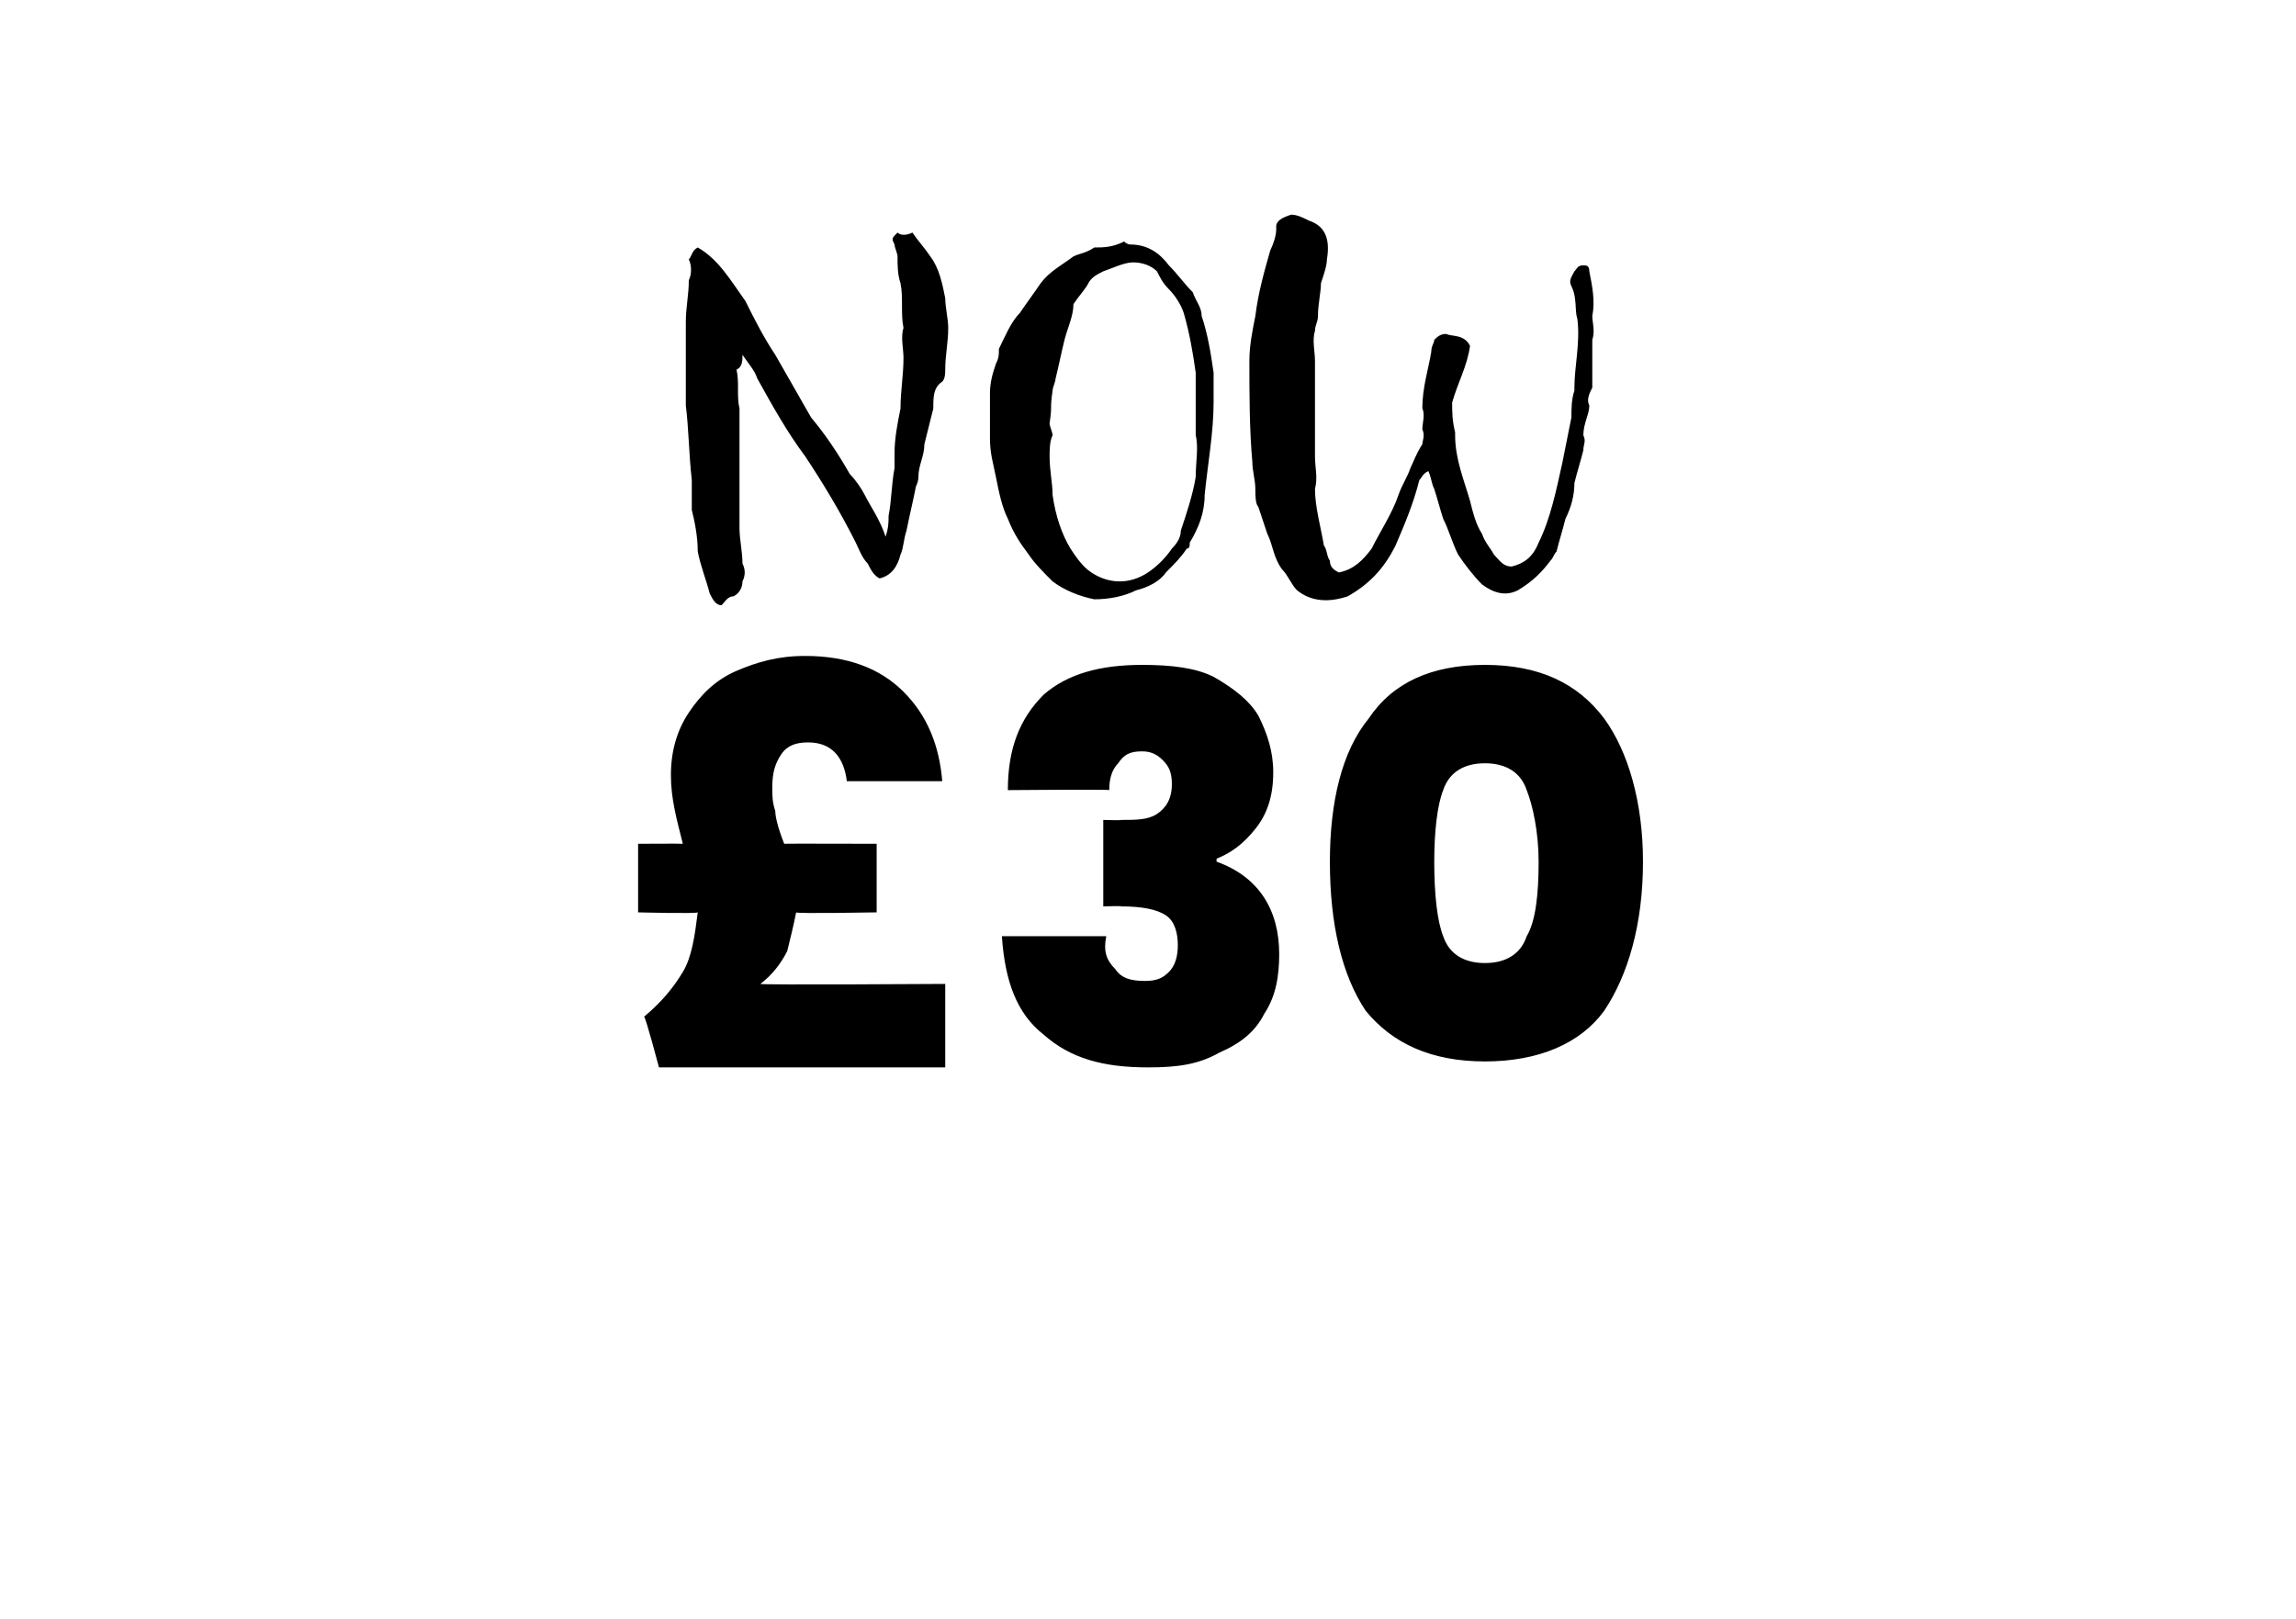 <?xml version="1.0" standalone="no"?><!DOCTYPE svg PUBLIC "-//W3C//DTD SVG 1.1//EN" "http://www.w3.org/Graphics/SVG/1.1/DTD/svg11.dtd"><svg xmlns="http://www.w3.org/2000/svg" version="1.1" width="77px" height="54.3px" viewBox="0 -2 77 54.3" style="top:-2px">  <desc>NOW £30</desc>  <defs/>  <g id="Polygon45865">    <path d="M 31.7 31 L 31.7 33.8 L 22.1 33.8 C 22.1 33.8 21.65 32.1 21.6 32.1 C 22.2 31.6 22.6 31.1 22.9 30.6 C 23.2 30.1 23.3 29.4 23.4 28.6 C 23.36 28.65 21.4 28.6 21.4 28.6 L 21.4 26.3 C 21.4 26.3 22.87 26.29 22.9 26.3 C 22.7 25.5 22.5 24.8 22.5 24 C 22.5 23.2 22.7 22.5 23.1 21.9 C 23.5 21.3 24 20.8 24.7 20.5 C 25.4 20.2 26.1 20 27 20 C 28.4 20 29.5 20.4 30.3 21.2 C 31.1 22 31.5 23 31.6 24.2 C 31.6 24.2 28.4 24.2 28.4 24.2 C 28.3 23.4 27.9 22.9 27.1 22.9 C 26.7 22.9 26.4 23 26.2 23.3 C 26 23.6 25.9 23.9 25.9 24.4 C 25.9 24.7 25.9 24.9 26 25.2 C 26 25.4 26.1 25.8 26.3 26.3 C 26.29 26.29 29.4 26.3 29.4 26.3 L 29.4 28.6 C 29.4 28.6 26.69 28.65 26.7 28.6 C 26.6 29.1 26.5 29.5 26.4 29.9 C 26.2 30.3 25.9 30.7 25.5 31 C 25.53 31.04 31.7 31 31.7 31 Z M 33.8 24.5 C 33.8 23.1 34.2 22.1 35 21.3 C 35.8 20.6 36.9 20.3 38.3 20.3 C 39.3 20.3 40.1 20.4 40.7 20.7 C 41.4 21.1 41.9 21.5 42.2 22 C 42.5 22.6 42.7 23.2 42.7 23.9 C 42.7 24.7 42.5 25.3 42.1 25.8 C 41.7 26.3 41.3 26.6 40.8 26.8 C 40.8 26.8 40.8 26.9 40.8 26.9 C 42.2 27.4 42.9 28.5 42.9 30 C 42.9 30.7 42.8 31.4 42.4 32 C 42.1 32.6 41.6 33 40.9 33.3 C 40.2 33.7 39.5 33.8 38.5 33.8 C 37 33.8 35.9 33.5 35 32.7 C 34.1 32 33.7 30.9 33.6 29.4 C 33.6 29.4 37.1 29.4 37.1 29.4 C 37 29.9 37.1 30.2 37.4 30.5 C 37.6 30.8 37.9 30.9 38.4 30.9 C 38.8 30.9 39 30.8 39.2 30.6 C 39.4 30.4 39.5 30.1 39.5 29.7 C 39.5 29.3 39.4 28.9 39.1 28.7 C 38.8 28.5 38.3 28.4 37.6 28.4 C 37.65 28.38 37 28.4 37 28.4 L 37 25.5 C 37 25.5 37.63 25.52 37.6 25.5 C 38.1 25.5 38.5 25.5 38.8 25.3 C 39.1 25.1 39.3 24.8 39.3 24.3 C 39.3 23.9 39.2 23.7 39 23.5 C 38.8 23.3 38.6 23.2 38.3 23.2 C 37.9 23.2 37.7 23.3 37.5 23.6 C 37.3 23.8 37.2 24.1 37.2 24.5 C 37.22 24.47 33.8 24.5 33.8 24.5 C 33.8 24.5 33.78 24.47 33.8 24.5 Z M 44.6 26.9 C 44.6 24.9 45 23.2 45.9 22.1 C 46.7 20.9 48 20.3 49.8 20.3 C 51.6 20.3 52.9 20.9 53.8 22.1 C 54.6 23.2 55.1 24.9 55.1 26.9 C 55.1 29 54.6 30.7 53.8 31.9 C 53 33 51.6 33.6 49.8 33.6 C 48 33.6 46.7 33 45.8 31.9 C 45 30.7 44.6 29 44.6 26.9 C 44.6 26.9 44.6 26.9 44.6 26.9 Z M 51.6 26.9 C 51.6 25.9 51.4 25 51.2 24.5 C 51 23.9 50.5 23.6 49.8 23.6 C 49.1 23.6 48.6 23.9 48.4 24.5 C 48.2 25 48.1 25.9 48.1 26.9 C 48.1 28 48.2 28.9 48.4 29.4 C 48.6 30 49.1 30.3 49.8 30.3 C 50.5 30.3 51 30 51.2 29.4 C 51.5 28.9 51.6 28 51.6 26.9 C 51.6 26.9 51.6 26.9 51.6 26.9 Z " stroke="none" fill="#000"/>  </g>  <g id="Polygon45864">    <path d="M 29 14.6 C 29.2 15 29.5 15.4 29.7 16 C 29.8 15.7 29.8 15.5 29.8 15.3 C 29.9 14.8 29.9 14.2 30 13.7 C 30 13.6 30 13.4 30 13.2 C 30 12.7 30.1 12.2 30.2 11.7 C 30.2 11.1 30.3 10.6 30.3 10 C 30.3 9.7 30.2 9.3 30.3 9 C 30.2 8.5 30.3 8 30.2 7.5 C 30.1 7.2 30.1 6.9 30.1 6.6 C 30.1 6.5 30 6.3 30 6.2 C 29.9 6 29.9 6 30.1 5.8 C 30.2 5.9 30.4 5.9 30.6 5.8 C 30.8 6.1 31 6.3 31.2 6.6 C 31.5 7 31.6 7.5 31.7 8 C 31.7 8.3 31.8 8.7 31.8 9 C 31.8 9.5 31.7 9.9 31.7 10.4 C 31.7 10.5 31.7 10.7 31.6 10.8 C 31.3 11 31.3 11.3 31.3 11.7 C 31.2 12.1 31.1 12.5 31 12.9 C 31 13.3 30.8 13.6 30.8 14 C 30.8 14.2 30.7 14.3 30.7 14.4 C 30.6 14.9 30.5 15.3 30.4 15.8 C 30.3 16.1 30.3 16.4 30.2 16.6 C 30.1 17 29.9 17.3 29.5 17.4 C 29.3 17.3 29.2 17.1 29.1 16.9 C 28.9 16.7 28.8 16.4 28.7 16.2 C 28.2 15.2 27.6 14.2 27 13.3 C 26.4 12.5 25.9 11.6 25.4 10.7 C 25.3 10.4 25.1 10.2 24.9 9.9 C 24.9 10.1 24.9 10.3 24.7 10.4 C 24.8 10.8 24.7 11.3 24.8 11.7 C 24.8 11.9 24.8 12 24.8 12.1 C 24.8 13.3 24.8 14.5 24.8 15.7 C 24.8 16.1 24.9 16.5 24.9 16.9 C 25 17.1 25 17.3 24.9 17.5 C 24.9 17.7 24.8 17.9 24.6 18 C 24.4 18 24.3 18.2 24.2 18.3 C 24 18.3 23.9 18.1 23.8 17.9 C 23.7 17.5 23.5 17 23.4 16.5 C 23.4 16 23.3 15.5 23.2 15.1 C 23.2 14.7 23.2 14.4 23.2 14.1 C 23.1 13.2 23.1 12.4 23 11.6 C 23 10.6 23 9.7 23 8.8 C 23 8.3 23.1 7.9 23.1 7.4 C 23.2 7.2 23.2 6.9 23.1 6.7 C 23.2 6.6 23.2 6.4 23.4 6.3 C 24.1 6.7 24.5 7.4 25 8.1 C 25.3 8.7 25.6 9.3 26 9.9 C 26.4 10.6 26.8 11.3 27.2 12 C 27.7 12.6 28.1 13.2 28.5 13.9 C 28.7 14.1 28.9 14.4 29 14.6 C 29 14.6 29 14.6 29 14.6 Z M 36.7 6.3 C 37 6.3 37.3 6.3 37.7 6.1 C 37.8 6.2 37.9 6.2 37.9 6.2 C 38.5 6.2 38.9 6.5 39.2 6.9 C 39.5 7.2 39.7 7.5 40 7.8 C 40.1 8.1 40.3 8.3 40.3 8.6 C 40.5 9.2 40.6 9.8 40.7 10.5 C 40.7 10.8 40.7 11.1 40.7 11.5 C 40.7 12.5 40.5 13.6 40.4 14.6 C 40.4 15.2 40.2 15.7 39.9 16.2 C 39.9 16.3 39.9 16.4 39.8 16.4 C 39.6 16.7 39.4 16.9 39.1 17.2 C 38.9 17.5 38.5 17.7 38.1 17.8 C 37.7 18 37.2 18.1 36.7 18.1 C 36.2 18 35.7 17.8 35.3 17.5 C 35 17.2 34.7 16.9 34.5 16.6 C 34.2 16.2 34 15.9 33.8 15.4 C 33.6 15 33.5 14.5 33.4 14 C 33.3 13.5 33.2 13.2 33.2 12.7 C 33.2 12.5 33.2 12.2 33.2 11.9 C 33.2 11.7 33.2 11.4 33.2 11.2 C 33.2 10.8 33.3 10.5 33.4 10.2 C 33.5 10 33.5 9.9 33.5 9.7 C 33.7 9.3 33.9 8.8 34.2 8.5 C 34.4 8.2 34.7 7.8 34.9 7.5 C 35.2 7.1 35.6 6.9 36 6.6 C 36.2 6.5 36.4 6.5 36.7 6.3 C 36.7 6.3 36.7 6.3 36.7 6.3 Z M 35.7 9.4 C 35.6 9.8 35.5 10.3 35.4 10.7 C 35.4 10.8 35.3 11 35.3 11.1 C 35.2 11.8 35.3 11.5 35.2 12.2 C 35.2 12.3 35.3 12.5 35.3 12.6 C 35.2 12.8 35.2 13.1 35.2 13.3 C 35.2 13.8 35.3 14.2 35.3 14.6 C 35.4 15.3 35.6 15.9 35.9 16.4 C 36.1 16.7 36.3 17 36.6 17.2 C 37.2 17.6 37.9 17.6 38.5 17.2 C 38.8 17 39.1 16.7 39.3 16.4 C 39.5 16.2 39.6 16 39.6 15.8 C 39.8 15.2 40 14.6 40.1 14 C 40.1 13.5 40.2 13 40.1 12.6 C 40.1 12.2 40.1 11.8 40.1 11.4 C 40.1 11.1 40.1 10.8 40.1 10.5 C 40 9.8 39.9 9.2 39.7 8.5 C 39.6 8.2 39.4 7.9 39.2 7.7 C 39 7.5 38.9 7.3 38.8 7.1 C 38.6 6.9 38.3 6.8 38 6.8 C 37.7 6.8 37.3 7 37 7.1 C 36.8 7.2 36.6 7.3 36.5 7.5 C 36.4 7.7 36.2 7.9 36 8.2 C 36 8.6 35.8 9 35.7 9.4 C 35.7 9.4 35.7 9.4 35.7 9.4 Z M 42.8 5.6 C 42.8 5.4 43 5.3 43.3 5.2 C 43.5 5.2 43.7 5.3 43.9 5.4 C 44.5 5.6 44.6 6.1 44.5 6.7 C 44.5 6.9 44.4 7.2 44.3 7.5 C 44.3 7.8 44.2 8.2 44.2 8.6 C 44.2 8.8 44.1 8.9 44.1 9.1 C 44 9.4 44.1 9.8 44.1 10.1 C 44.1 10.9 44.1 11.8 44.1 12.6 C 44.1 12.9 44.1 13.1 44.1 13.3 C 44.1 13.7 44.2 14 44.1 14.4 C 44.1 15 44.3 15.7 44.4 16.3 C 44.5 16.4 44.5 16.7 44.6 16.8 C 44.6 17 44.7 17.1 44.9 17.2 C 45.4 17.1 45.7 16.8 46 16.4 C 46.3 15.8 46.7 15.2 46.9 14.6 C 47 14.3 47.2 14 47.3 13.7 C 47.4 13.5 47.5 13.2 47.7 12.9 C 47.7 12.8 47.8 12.6 47.7 12.4 C 47.7 12.2 47.8 11.9 47.7 11.7 C 47.7 11 47.9 10.4 48 9.8 C 48 9.6 48.1 9.5 48.1 9.4 C 48.2 9.3 48.3 9.2 48.5 9.2 C 48.7 9.3 49.1 9.2 49.3 9.6 C 49.2 10.3 48.9 10.8 48.7 11.5 C 48.7 11.8 48.7 12.1 48.8 12.5 C 48.8 12.5 48.8 12.6 48.8 12.6 C 48.8 13.4 49.1 14.1 49.3 14.8 C 49.4 15.2 49.5 15.6 49.7 15.9 C 49.8 16.2 50 16.4 50.1 16.6 C 50.3 16.8 50.4 17 50.7 17 C 51.1 16.9 51.4 16.7 51.6 16.2 C 52 15.4 52.2 14.4 52.4 13.5 C 52.5 13 52.6 12.5 52.7 12 C 52.7 11.7 52.7 11.4 52.8 11.1 C 52.8 11.1 52.8 11 52.8 11 C 52.8 10.3 53 9.5 52.9 8.7 C 52.8 8.4 52.9 8 52.7 7.6 C 52.6 7.4 52.7 7.3 52.8 7.1 C 52.9 7 52.9 6.9 53.1 6.9 C 53.2 6.9 53.3 6.9 53.3 7.1 C 53.4 7.6 53.5 8.1 53.4 8.6 C 53.4 8.8 53.5 9.1 53.4 9.4 C 53.4 9.9 53.4 10.4 53.4 11 C 53.3 11.2 53.2 11.4 53.3 11.6 C 53.3 11.9 53.1 12.2 53.1 12.6 C 53.2 12.8 53.1 12.9 53.1 13.1 C 53 13.5 52.9 13.8 52.8 14.2 C 52.8 14.6 52.7 15 52.5 15.4 C 52.4 15.8 52.3 16.1 52.2 16.5 C 52.1 16.6 52.1 16.7 52 16.8 C 51.7 17.2 51.4 17.5 50.9 17.8 C 50.5 18 50.1 17.9 49.7 17.6 C 49.4 17.3 49.1 16.9 48.9 16.6 C 48.7 16.2 48.6 15.8 48.4 15.4 C 48.3 15.1 48.2 14.7 48.1 14.4 C 48 14.2 48 14 47.9 13.8 C 47.7 13.9 47.7 14 47.6 14.1 C 47.4 14.9 47.1 15.6 46.8 16.3 C 46.4 17.1 45.9 17.6 45.2 18 C 44.6 18.2 44 18.2 43.5 17.8 C 43.3 17.6 43.2 17.3 43 17.1 C 42.7 16.7 42.7 16.3 42.5 15.9 C 42.4 15.6 42.3 15.3 42.2 15 C 42.1 14.9 42.1 14.6 42.1 14.4 C 42.1 14.1 42 13.8 42 13.5 C 41.9 12.4 41.9 11.2 41.9 10.1 C 41.9 9.6 42 9.1 42.1 8.6 C 42.2 7.8 42.4 7.1 42.6 6.4 C 42.7 6.2 42.8 5.9 42.8 5.7 C 42.8 5.7 42.8 5.6 42.8 5.6 Z " stroke="none" fill="#000"/>  </g></svg>